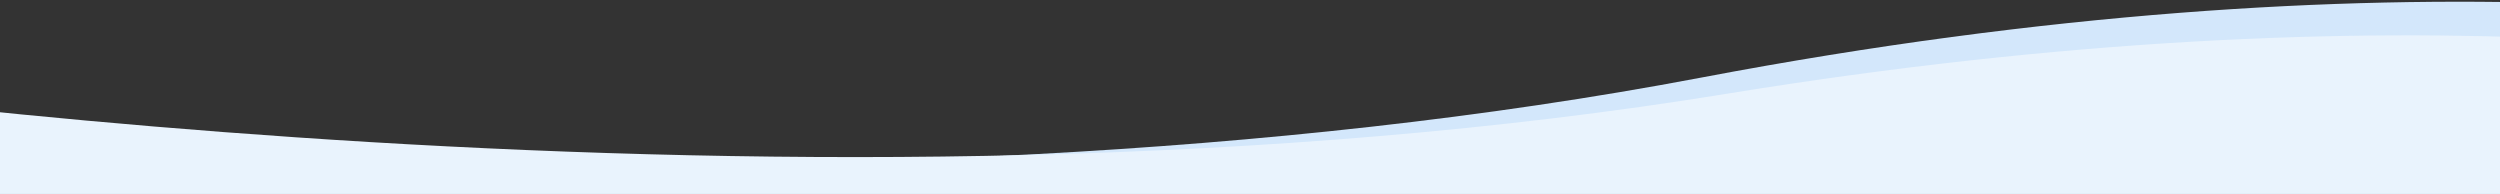 <svg width="1366" height="106" viewBox="0 0 1366 106" fill="none" xmlns="http://www.w3.org/2000/svg">
<rect x="0" y="0" width="1366" height="106" fill="#333333" stroke="none"/>
<g id="Group 16 Copy 5">
<g id="-e-&#208;&#164;&#208;&#184;&#208;&#179;&#209;&#131;&#209;&#128;&#208;&#176; 8-1 Copy">
<path id="_-e-&#208;&#164;&#208;&#184;&#208;&#179;&#209;&#131;&#209;&#128;&#208;&#176;_8" fill-rule="evenodd" clip-rule="evenodd" d="M-243.368 52.109C-106.243 69.659 456.901 132.066 929.65 42.374C1310.5 -29.882 1561.06 8.35 1676.6 37.563C1676.61 99.584 1676.61 105.944 1676.61 105.944L-243.168 105.944C-243.168 105.944 -243.168 99.584 -243.368 52.109Z" fill="#D3E7FB"/>
</g>
<g id="-e-&#208;&#164;&#208;&#184;&#208;&#179;&#209;&#131;&#209;&#128;&#208;&#176; 8 Copy">
<path id="_-e-&#208;&#164;&#208;&#184;&#208;&#179;&#209;&#131;&#209;&#128;&#208;&#176;_8_2" fill-rule="evenodd" clip-rule="evenodd" d="M-243.338 30.476C-138.034 47.264 444.41 132.542 943.37 51.254C1315.44 -9.363 1558.21 29.31 1676.61 60.802C1676.49 99.584 1676.49 105.944 1676.49 105.944L-243.288 105.944C-243.288 37.146 -243.478 99.631 -243.338 30.476Z" fill="#E9F3FD"/>
</g>
</g>
</svg>
